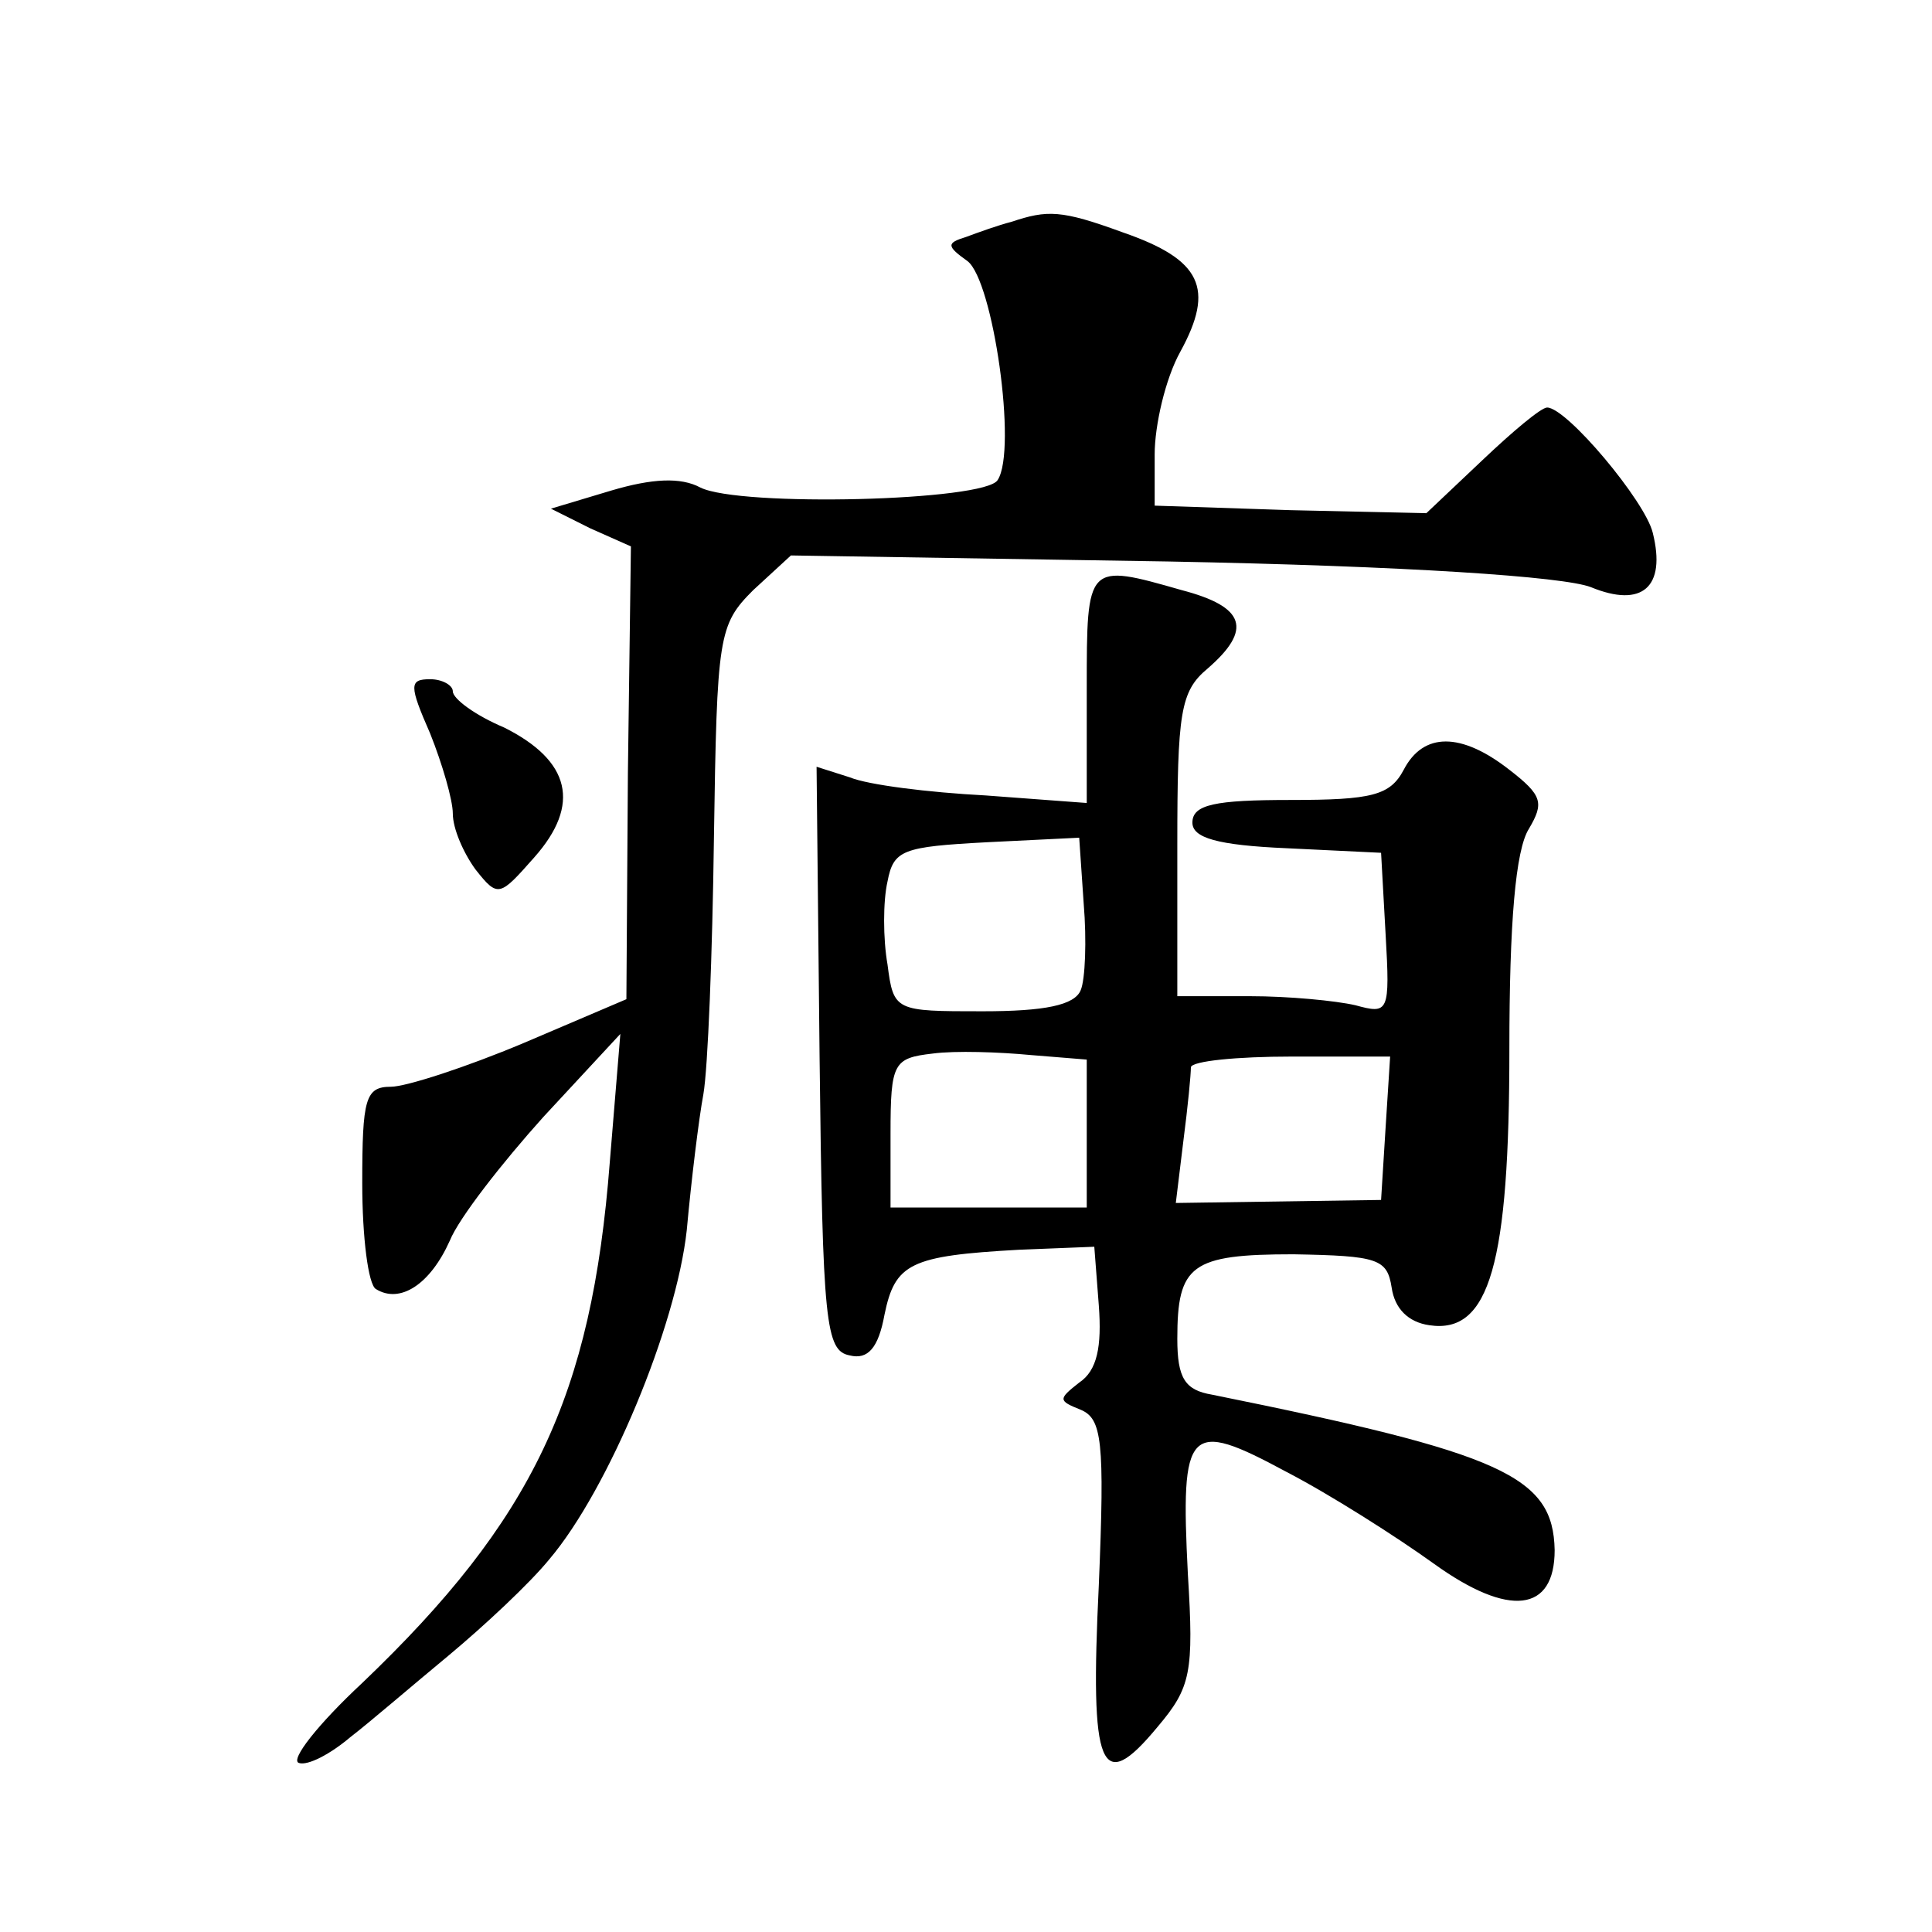 <?xml version="1.0" standalone="no"?>
<!DOCTYPE svg PUBLIC "-//W3C//DTD SVG 20010904//EN"
 "http://www.w3.org/TR/2001/REC-SVG-20010904/DTD/svg10.dtd">
<svg version="1.0" xmlns="http://www.w3.org/2000/svg"
 width="128pt" height="128pt" viewBox="0 0 128 128"
 preserveAspectRatio="xMidYMid meet">
<g transform="translate(0,128) scale(0.1,-0.1)"
fill="#0" stroke="none">
<path d="M670 1133 c-8 -2 -22 -7 -30 -10 -13 -4 -13 -6 1 -16 17 -13 33 -125 20
-145 -8 -14 -171 -18 -197 -5 -13 7 -32 6 -59 -2 l-40 -12 26 -13 27 -12 -2 -150
-1 -150 -68 -29 c-38 -16 -78 -29 -88 -29 -17 0 -19 -8 -19 -64 0 -36 4 -67 9 -70
16 -10 36 3 49 32 6 15 35 52 62 82 l51 55 -7 -85 c-12 -155 -51 -237 -164 -345
-29 -27 -48 -51 -42 -53 6 -2 21 6 34 17 13 10 42 35 65 54 24 20 54 48 67 64 39
46 84 154 91 218 3 33 8 74 11 90 3 17 6 93 7 170 2 134 3 141 26 164 l25 23 250
-4 c158 -3 262 -10 280 -17 34 -14 50 0 41 36 -5 21 -57 83 -70 83 -4 0 -23 -16
-43 -35 l-37 -35 -90 2 -90 3 0 34 c0 19 7 50 17 68 23 42 14 61 -38 79 -41 15
-50 15 -74 7z M720 824 l0 -76 -67 5 c-38 2 -78 7 -90 12 l-22 7 2 -193 c2 -176
4 -194 20 -197 12 -3 19 5 23 27 7 34 17 39 89 43 l50 2 3 -39 c2 -27 -1 -43 -13
-51 -14 -11 -14 -12 1 -18 14 -6 16 -20 12 -116 -6 -123 1 -140 39 -94 22 26 24
36 20 101 -5 98 0 103 65 68 29 -15 73 -43 98 -61 50 -36 80 -32 80 9 -1 49 -34
64 -227 103 -18 3 -23 11 -23 37 0 49 9 56 77 56 56 -1 62 -3 65 -22 2 -14 11 -23
25 -25 40 -6 53 41 53 183 0 83 4 132 13 146 10 17 9 22 -13 39 -32 25 -57 25 -70
0 -9 -17 -21 -20 -75 -20 -50 0 -65 -3 -65 -15 0 -10 16 -15 63 -17 l62 -3 3 -54
c3 -52 2 -53 -20 -47 -13 3 -44 6 -70 6 l-48 0 0 100 c0 88 2 102 20 117 30 26
25 41 -17 52 -63 18 -63 18 -63 -65z m-4 -200 c-4 -10 -24 -14 -65 -14 -58 0 -59
0 -63 31 -3 17 -3 42 0 55 4 21 10 23 66 26 l61 3 3 -44 c2 -24 1 -50 -2 -57z m4
-95 l0 -49 -65 0 -65 0 0 49 c0 47 2 50 28 53 15 2 44 1 65 -1 l37 -3 0 -49z m198
4 l-3 -48 -68 -1 -68 -1 5 41 c3 23 5 44 5 49 1 4 30 7 67 7 l65 0 -3 -47z M285
794 c8 -20 15 -44 15 -53 0 -10 7 -26 15 -37 15 -19 16 -18 39 8 31 35 24 64 -20
86 -19 8 -34 19 -34 24 0 4 -7 8 -15 8 -14 0 -14 -4 0 -36z"/>
</g>
</svg>

